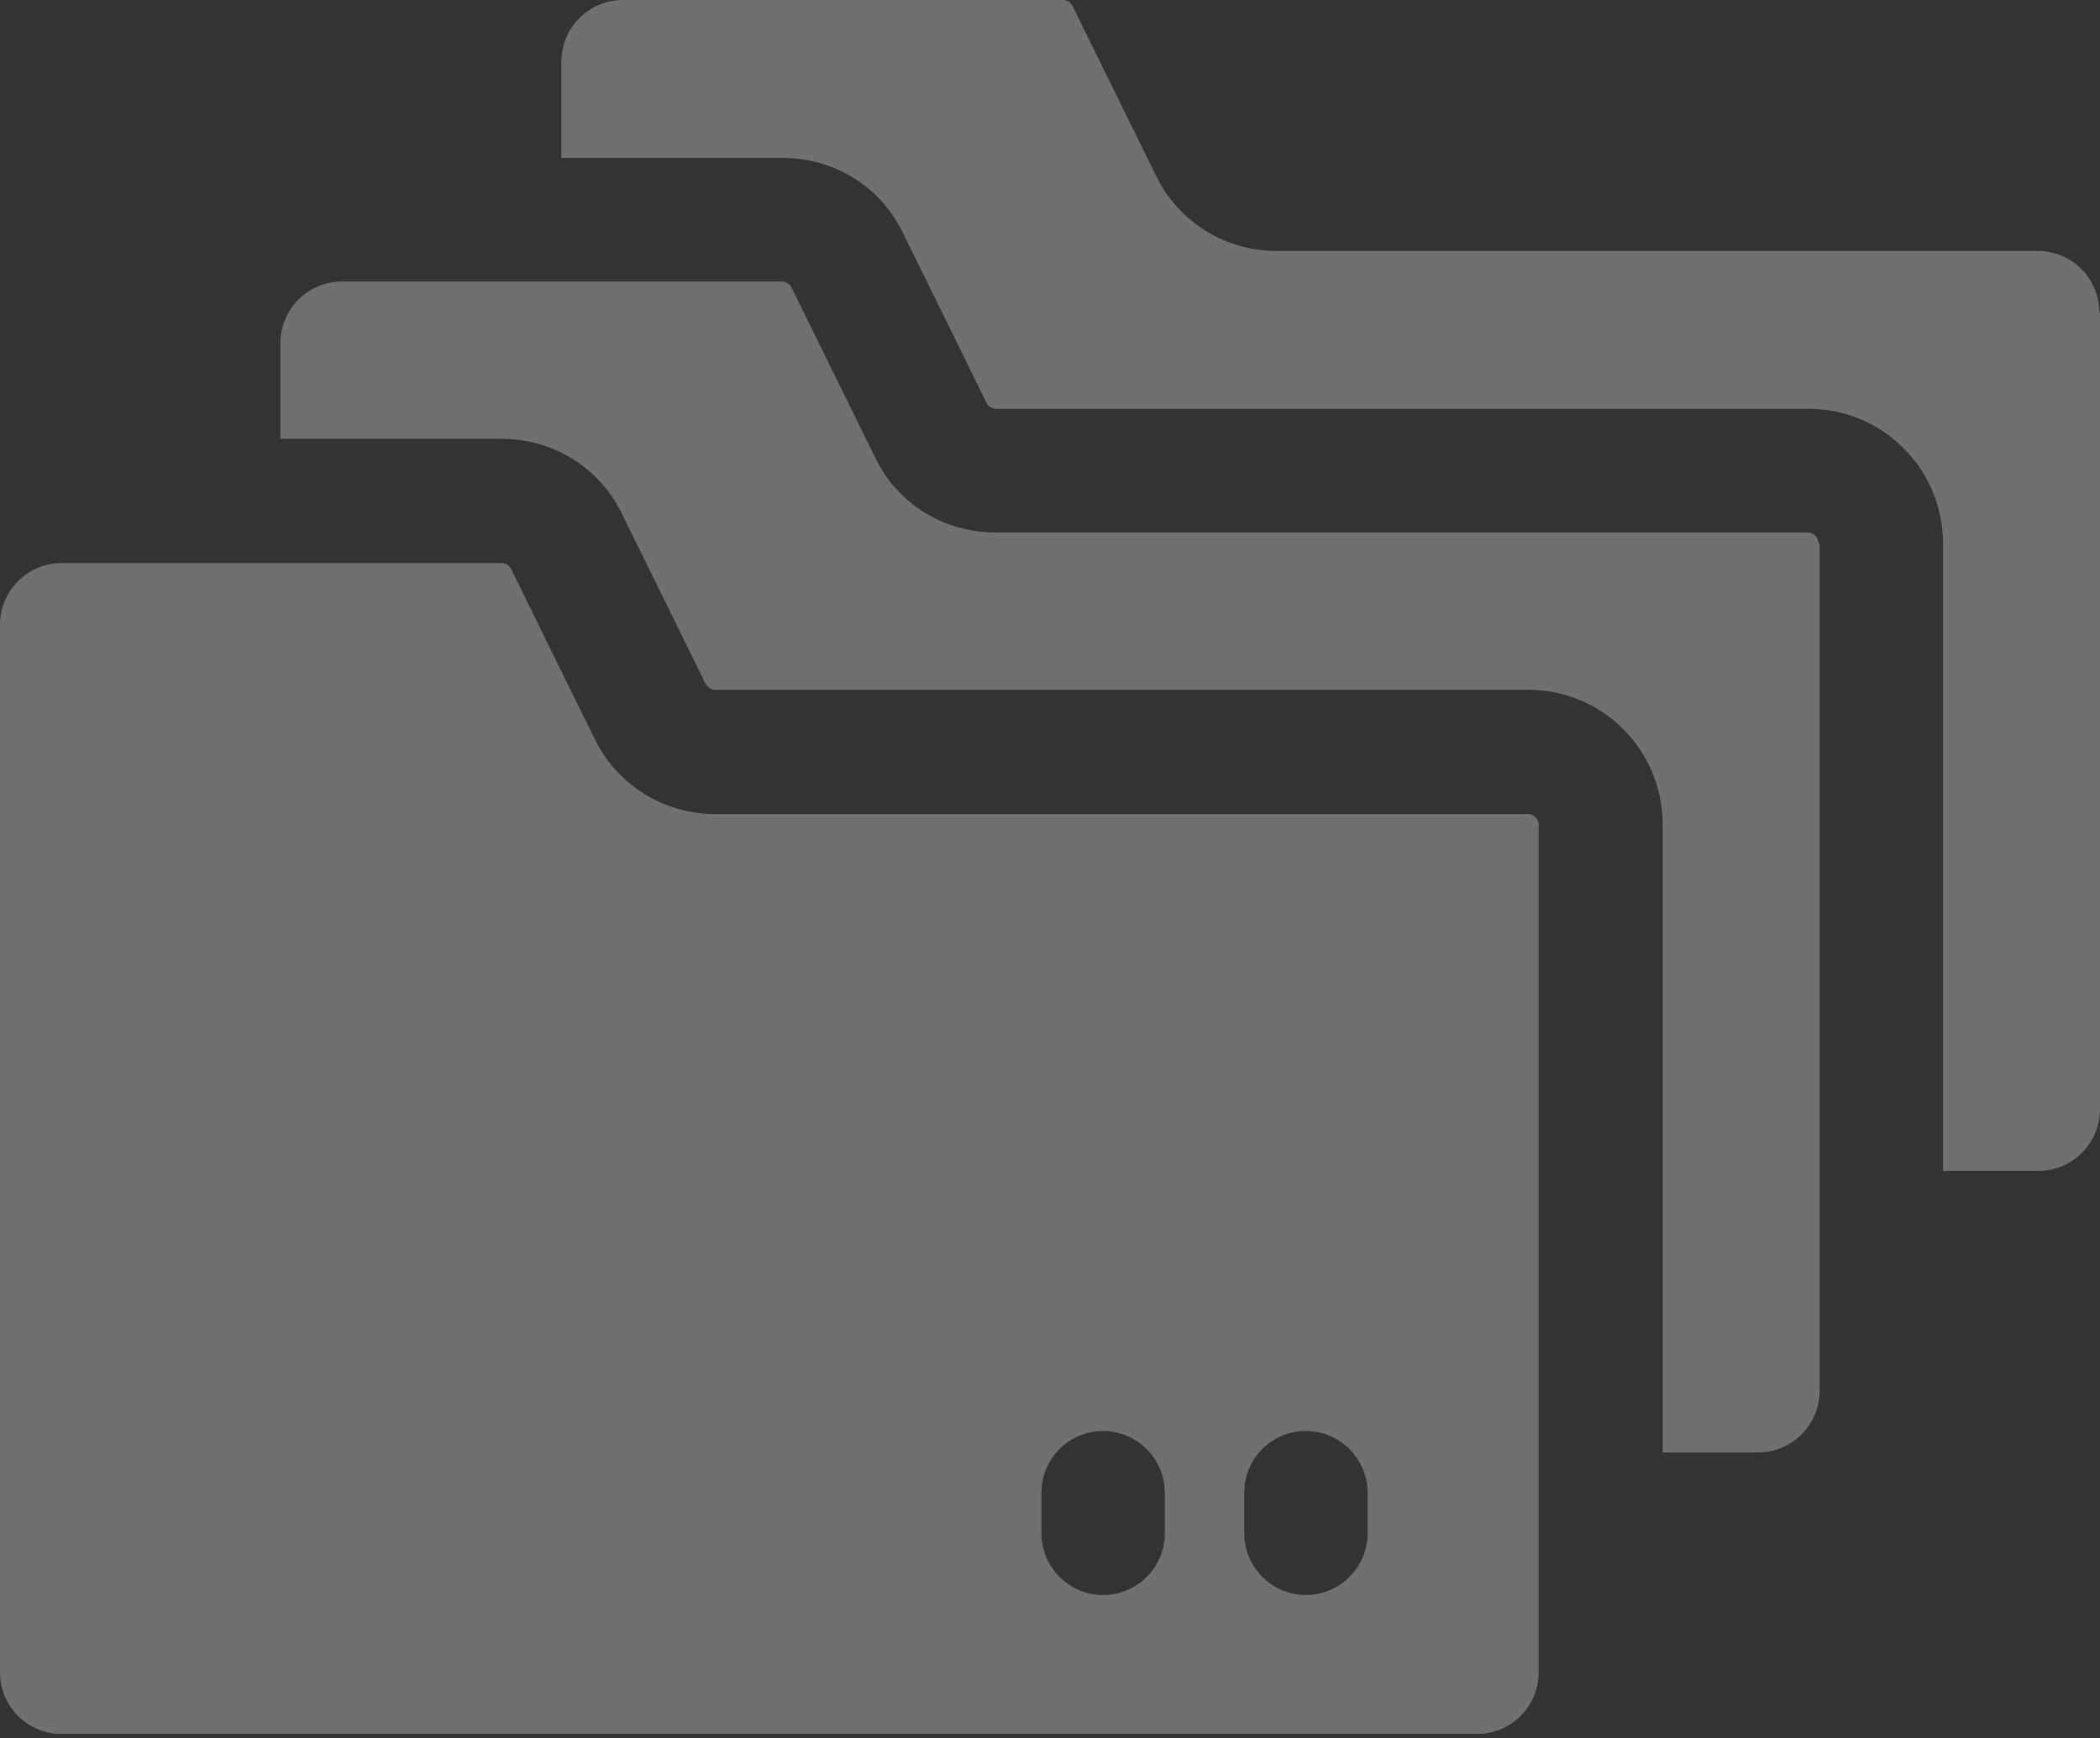 <svg xmlns="http://www.w3.org/2000/svg" width="180" height="149" viewBox="0 0 180 149" fill="none"><rect x="0" y="0" width="180" height="149" fill="#333333" stroke="none"/><g clip-path="url(#clip0_3311_458)"><g opacity="0.3"><path d="M180 26.86V95.061C180 97.998 177.644 100.359 174.712 100.359H166.545V46.586C166.545 40.238 161.414 35.044 155.026 35.044H85.393C85.026 35.044 84.712 34.834 84.555 34.52L77.382 19.935C75.445 15.948 71.466 13.535 67.068 13.535H48.115V5.299C48.115 2.361 50.471 0 53.403 0H91.1C91.466 0 91.78 0.21 91.937 0.525L99.11 15.109C101.047 19.044 105.026 21.509 109.424 21.509H174.66C177.592 21.509 179.948 23.87 179.948 26.808L180 26.86Z" fill="white"></path><path d="M155.968 46.586V119.193C155.968 122.131 153.613 124.491 150.681 124.491H142.513V70.666C142.513 64.318 137.382 59.124 130.995 59.124H61.309C60.943 59.124 60.628 58.914 60.471 58.6L53.298 44.015C51.309 39.976 47.33 37.615 42.984 37.615H24.032V29.431C24.032 26.493 26.387 24.132 29.319 24.132H67.016C67.382 24.132 67.696 24.342 67.853 24.657L75.026 39.241C76.963 43.228 80.942 45.642 85.341 45.642H154.974C155.445 45.642 155.864 46.061 155.864 46.533L155.968 46.586Z" fill="white"></path><path d="M61.309 69.774C56.911 69.774 52.932 67.308 50.995 63.374C47.382 56.029 48.953 59.282 43.822 48.789C43.665 48.474 43.351 48.265 42.984 48.265H5.288C2.356 48.265 0 50.626 0 53.563V143.325C0 146.263 2.356 148.624 5.288 148.624H126.597C129.529 148.624 131.885 146.263 131.885 143.325V70.666C131.885 70.194 131.466 69.774 130.995 69.774H61.309ZM99.843 131.416C99.843 134.354 97.434 136.715 94.555 136.715C91.675 136.715 89.267 134.354 89.267 131.416V127.954C89.267 125.016 91.623 122.655 94.555 122.655C97.487 122.655 99.843 125.069 99.843 127.954V131.416ZM117.225 131.416C117.225 134.354 114.817 136.715 111.937 136.715C109.058 136.715 106.649 134.354 106.649 131.416V127.954C106.649 125.016 109.005 122.655 111.937 122.655C114.869 122.655 117.225 125.069 117.225 127.954V131.416Z" fill="white"></path></g></g><defs><clipPath id="clip0_3311_458"><rect width="180" height="148.624" fill="white"></rect></clipPath></defs></svg>
